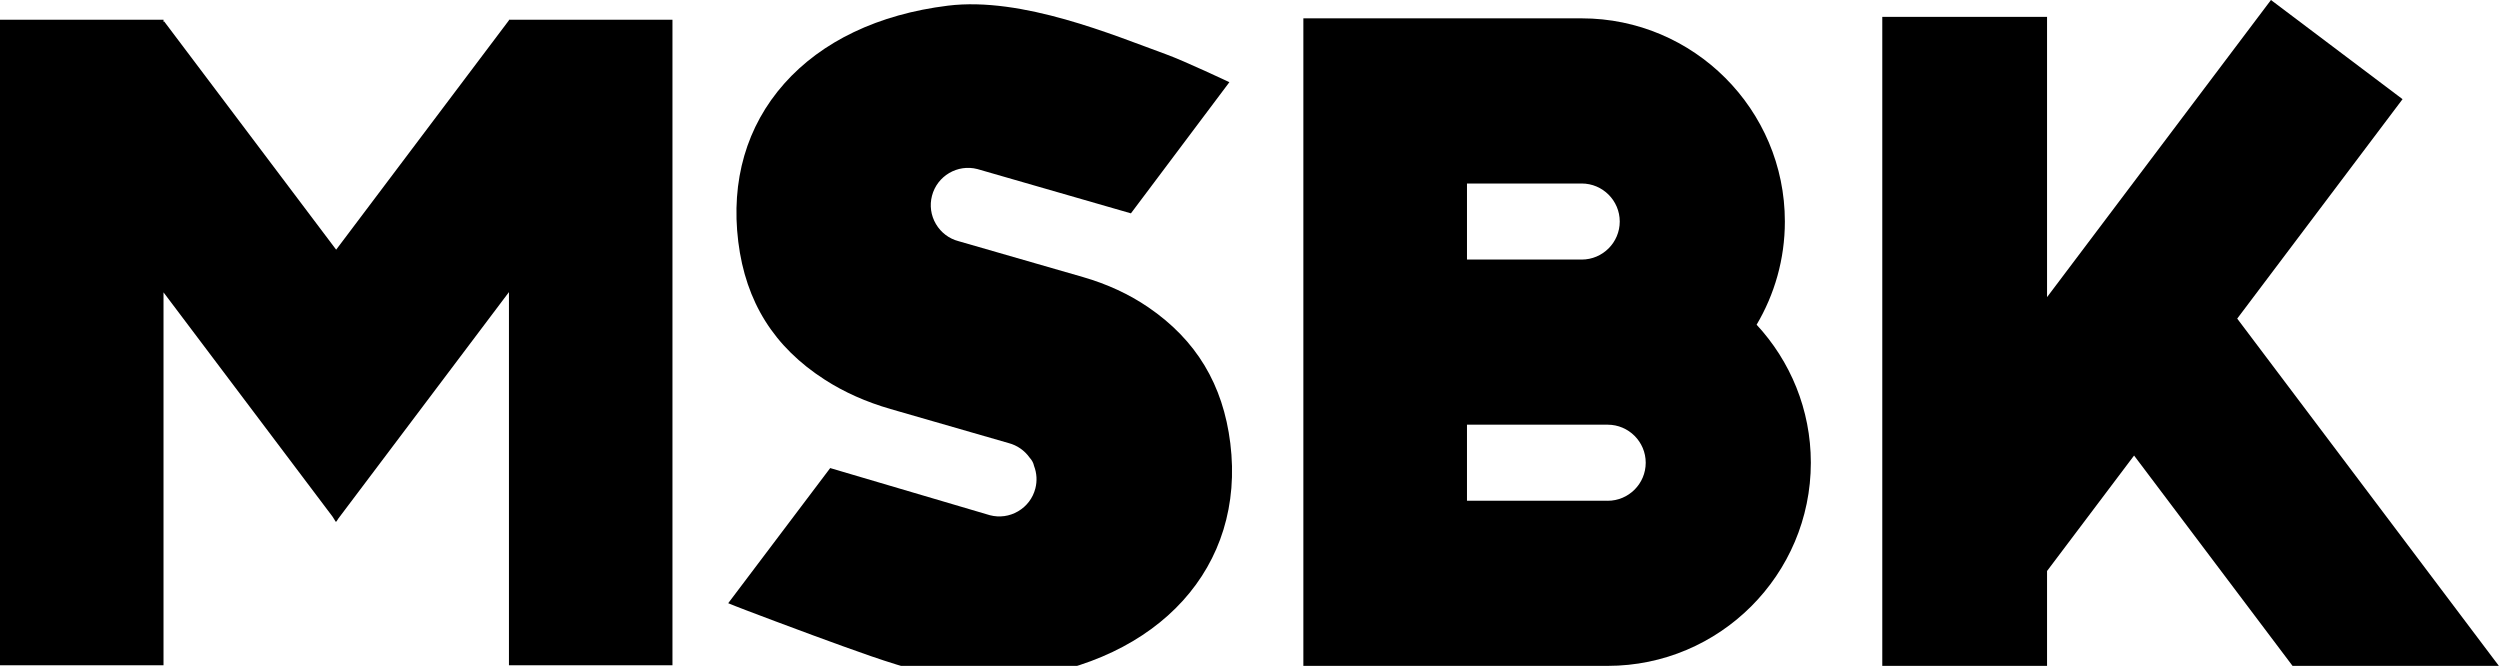 <?xml version="1.0" encoding="UTF-8"?>
<svg id="Layer_1" xmlns="http://www.w3.org/2000/svg" version="1.1" viewBox="0 0 697.81 185.86">
  <!-- Generator: Adobe Illustrator 29.3.0, SVG Export Plug-In . SVG Version: 2.1.0 Build 146)  -->
  <polygon points="142.06 5.5 142.06 5.69 142.05 5.68 93.83 69.69 45.82 5.98 45.64 6.11 45.64 5.5 0 5.5 0 185.69 45.64 185.69 45.64 81.6 92.84 144.23 93.74 145.67 93.83 145.55 93.88 145.61 94.43 144.75 142.06 81.53 142.06 185.69 187.7 185.69 187.7 5.5 142.06 5.5"/>
  <polygon points="571.38 82.94 571.38 4.71 525.39 4.71 525.39 186.28 571.38 186.28 571.38 159.38 595.67 127.15 640.22 186.28 697.81 186.28 624.46 88.93 670.61 27.68 633.88 0 571.38 82.94"/>
  <g>
    <path d="M448.74,139.77h-39.27v-21.23h39.27c5.85,0,10.62,4.76,10.62,10.62s-4.76,10.62-10.62,10.62M452.11,61.83c0,5.85-4.76,10.62-10.62,10.62h-32.02v-21.23h32.02c5.85,0,10.62,4.76,10.62,10.62M490.31,90.64c5-8.45,7.89-18.29,7.89-28.81,0-31.27-25.44-56.71-56.71-56.71h-77.69v180.74h45.67s39.27,0,39.27,0c31.27,0,56.71-25.44,56.71-56.71,0-14.86-5.75-28.39-15.14-38.52"/>
    <path d="M283.82,189.49c39.9-4.93,63.84-31.36,59.59-65.76-2.03-16.41-9.51-28.82-22.89-37.96-5.35-3.65-11.48-6.49-18.24-8.44l-34.71-10.01c-2.67-.69-4.92-2.4-6.33-4.79-1.41-2.4-1.8-5.2-1.1-7.88,1.44-5.55,7.13-8.9,12.68-7.46l42.85,12.36,27.48-36.61s-12.56-5.93-17.63-7.77c-14.67-5.33-40.19-16.15-60.94-13.59-19.39,2.4-35.19,9.93-45.7,21.78-10.49,11.83-14.92,27.08-12.81,44.12,2.08,16.79,9.97,29.39,24.15,38.5,5.4,3.48,11.57,6.23,18.33,8.18l33,9.52c2.34.61,4.42,2.05,5.84,4.05.66.72,1.07,1.5,1.24,2.33.78,2.03.9,4.21.36,6.3-.7,2.69-2.4,4.94-4.8,6.35-2.4,1.41-5.2,1.8-7.88,1.1l-44.58-13.16-28.47,37.72c3.5,1.5,23.39,8.86,23.45,8.88,23.6,8.62,38.74,14.51,57.11,12.24"/>
  </g>
</svg>